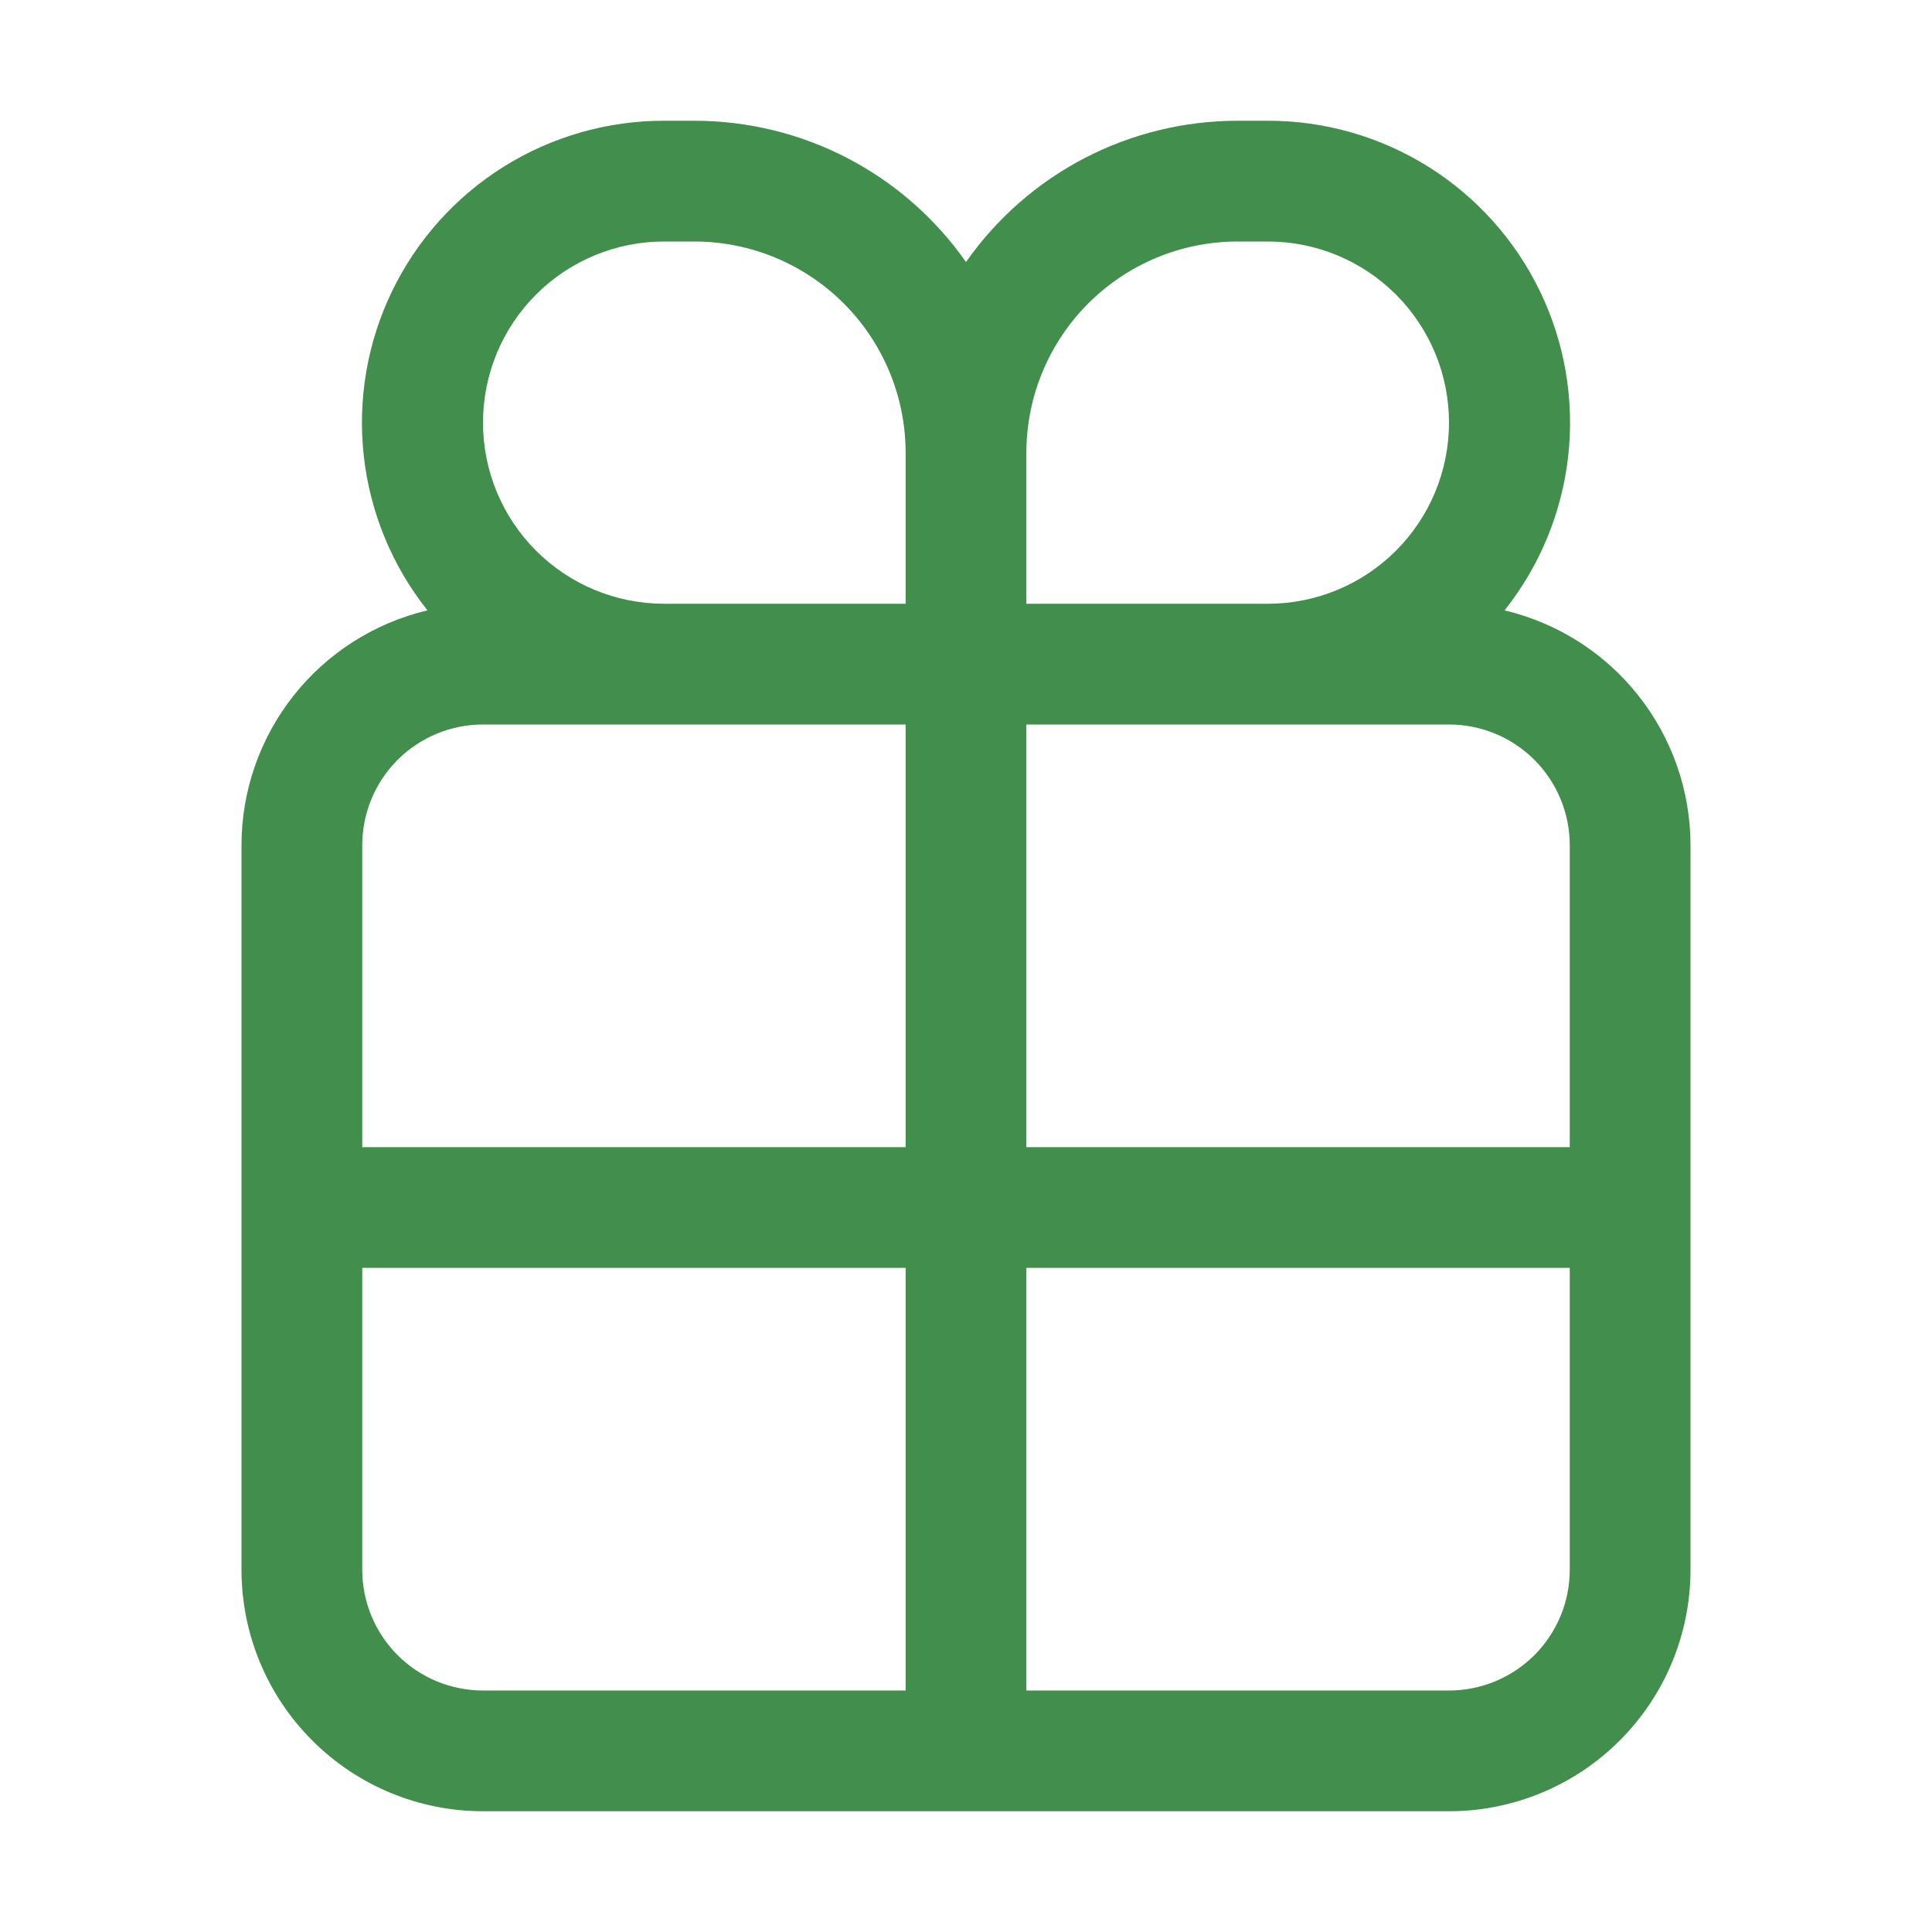 <svg width="24" height="24" viewBox="0 0 24 24" fill="none" xmlns="http://www.w3.org/2000/svg">
<path d="M18.69 7.582C19.129 7.03 19.403 6.365 19.481 5.664C19.559 4.962 19.437 4.253 19.13 3.618C18.823 2.983 18.343 2.447 17.745 2.072C17.147 1.698 16.456 1.499 15.75 1.5H15.375C14.713 1.5 14.06 1.659 13.473 1.964C12.885 2.27 12.38 2.713 12 3.255C11.62 2.713 11.115 2.27 10.527 1.964C9.94 1.659 9.287 1.5 8.625 1.5H8.25C7.544 1.499 6.853 1.698 6.255 2.072C5.657 2.447 5.177 2.983 4.87 3.618C4.563 4.253 4.441 4.962 4.519 5.664C4.597 6.365 4.871 7.03 5.31 7.582C4.653 7.738 4.067 8.11 3.648 8.64C3.229 9.169 3 9.825 3 10.5V19.5C3 20.296 3.316 21.059 3.879 21.621C4.441 22.184 5.204 22.5 6 22.5H18C18.796 22.5 19.559 22.184 20.121 21.621C20.684 21.059 21 20.296 21 19.5V10.5C21 9.825 20.771 9.169 20.352 8.64C19.933 8.11 19.347 7.738 18.69 7.582ZM11.25 21H6C5.602 21 5.221 20.842 4.939 20.561C4.658 20.279 4.5 19.898 4.5 19.5V15.75H11.25V21ZM11.25 14.25H4.5V10.5C4.5 10.102 4.658 9.721 4.939 9.439C5.221 9.158 5.602 9 6 9H11.25V14.25ZM11.25 7.5H8.25C7.653 7.5 7.081 7.263 6.659 6.841C6.237 6.419 6 5.847 6 5.25C6 4.653 6.237 4.081 6.659 3.659C7.081 3.237 7.653 3 8.25 3H8.625C9.321 3 9.989 3.277 10.481 3.769C10.973 4.261 11.25 4.929 11.25 5.625V7.5ZM12.75 5.625C12.75 4.929 13.027 4.261 13.519 3.769C14.011 3.277 14.679 3 15.375 3H15.75C16.347 3 16.919 3.237 17.341 3.659C17.763 4.081 18 4.653 18 5.25C18 5.847 17.763 6.419 17.341 6.841C16.919 7.263 16.347 7.5 15.75 7.5H12.75V5.625ZM19.5 19.5C19.5 19.898 19.342 20.279 19.061 20.561C18.779 20.842 18.398 21 18 21H12.75V15.75H19.5V19.5ZM19.5 14.25H12.75V9H18C18.398 9 18.779 9.158 19.061 9.439C19.342 9.721 19.5 10.102 19.5 10.5V14.25Z" fill="#428E4C"/>
</svg>
